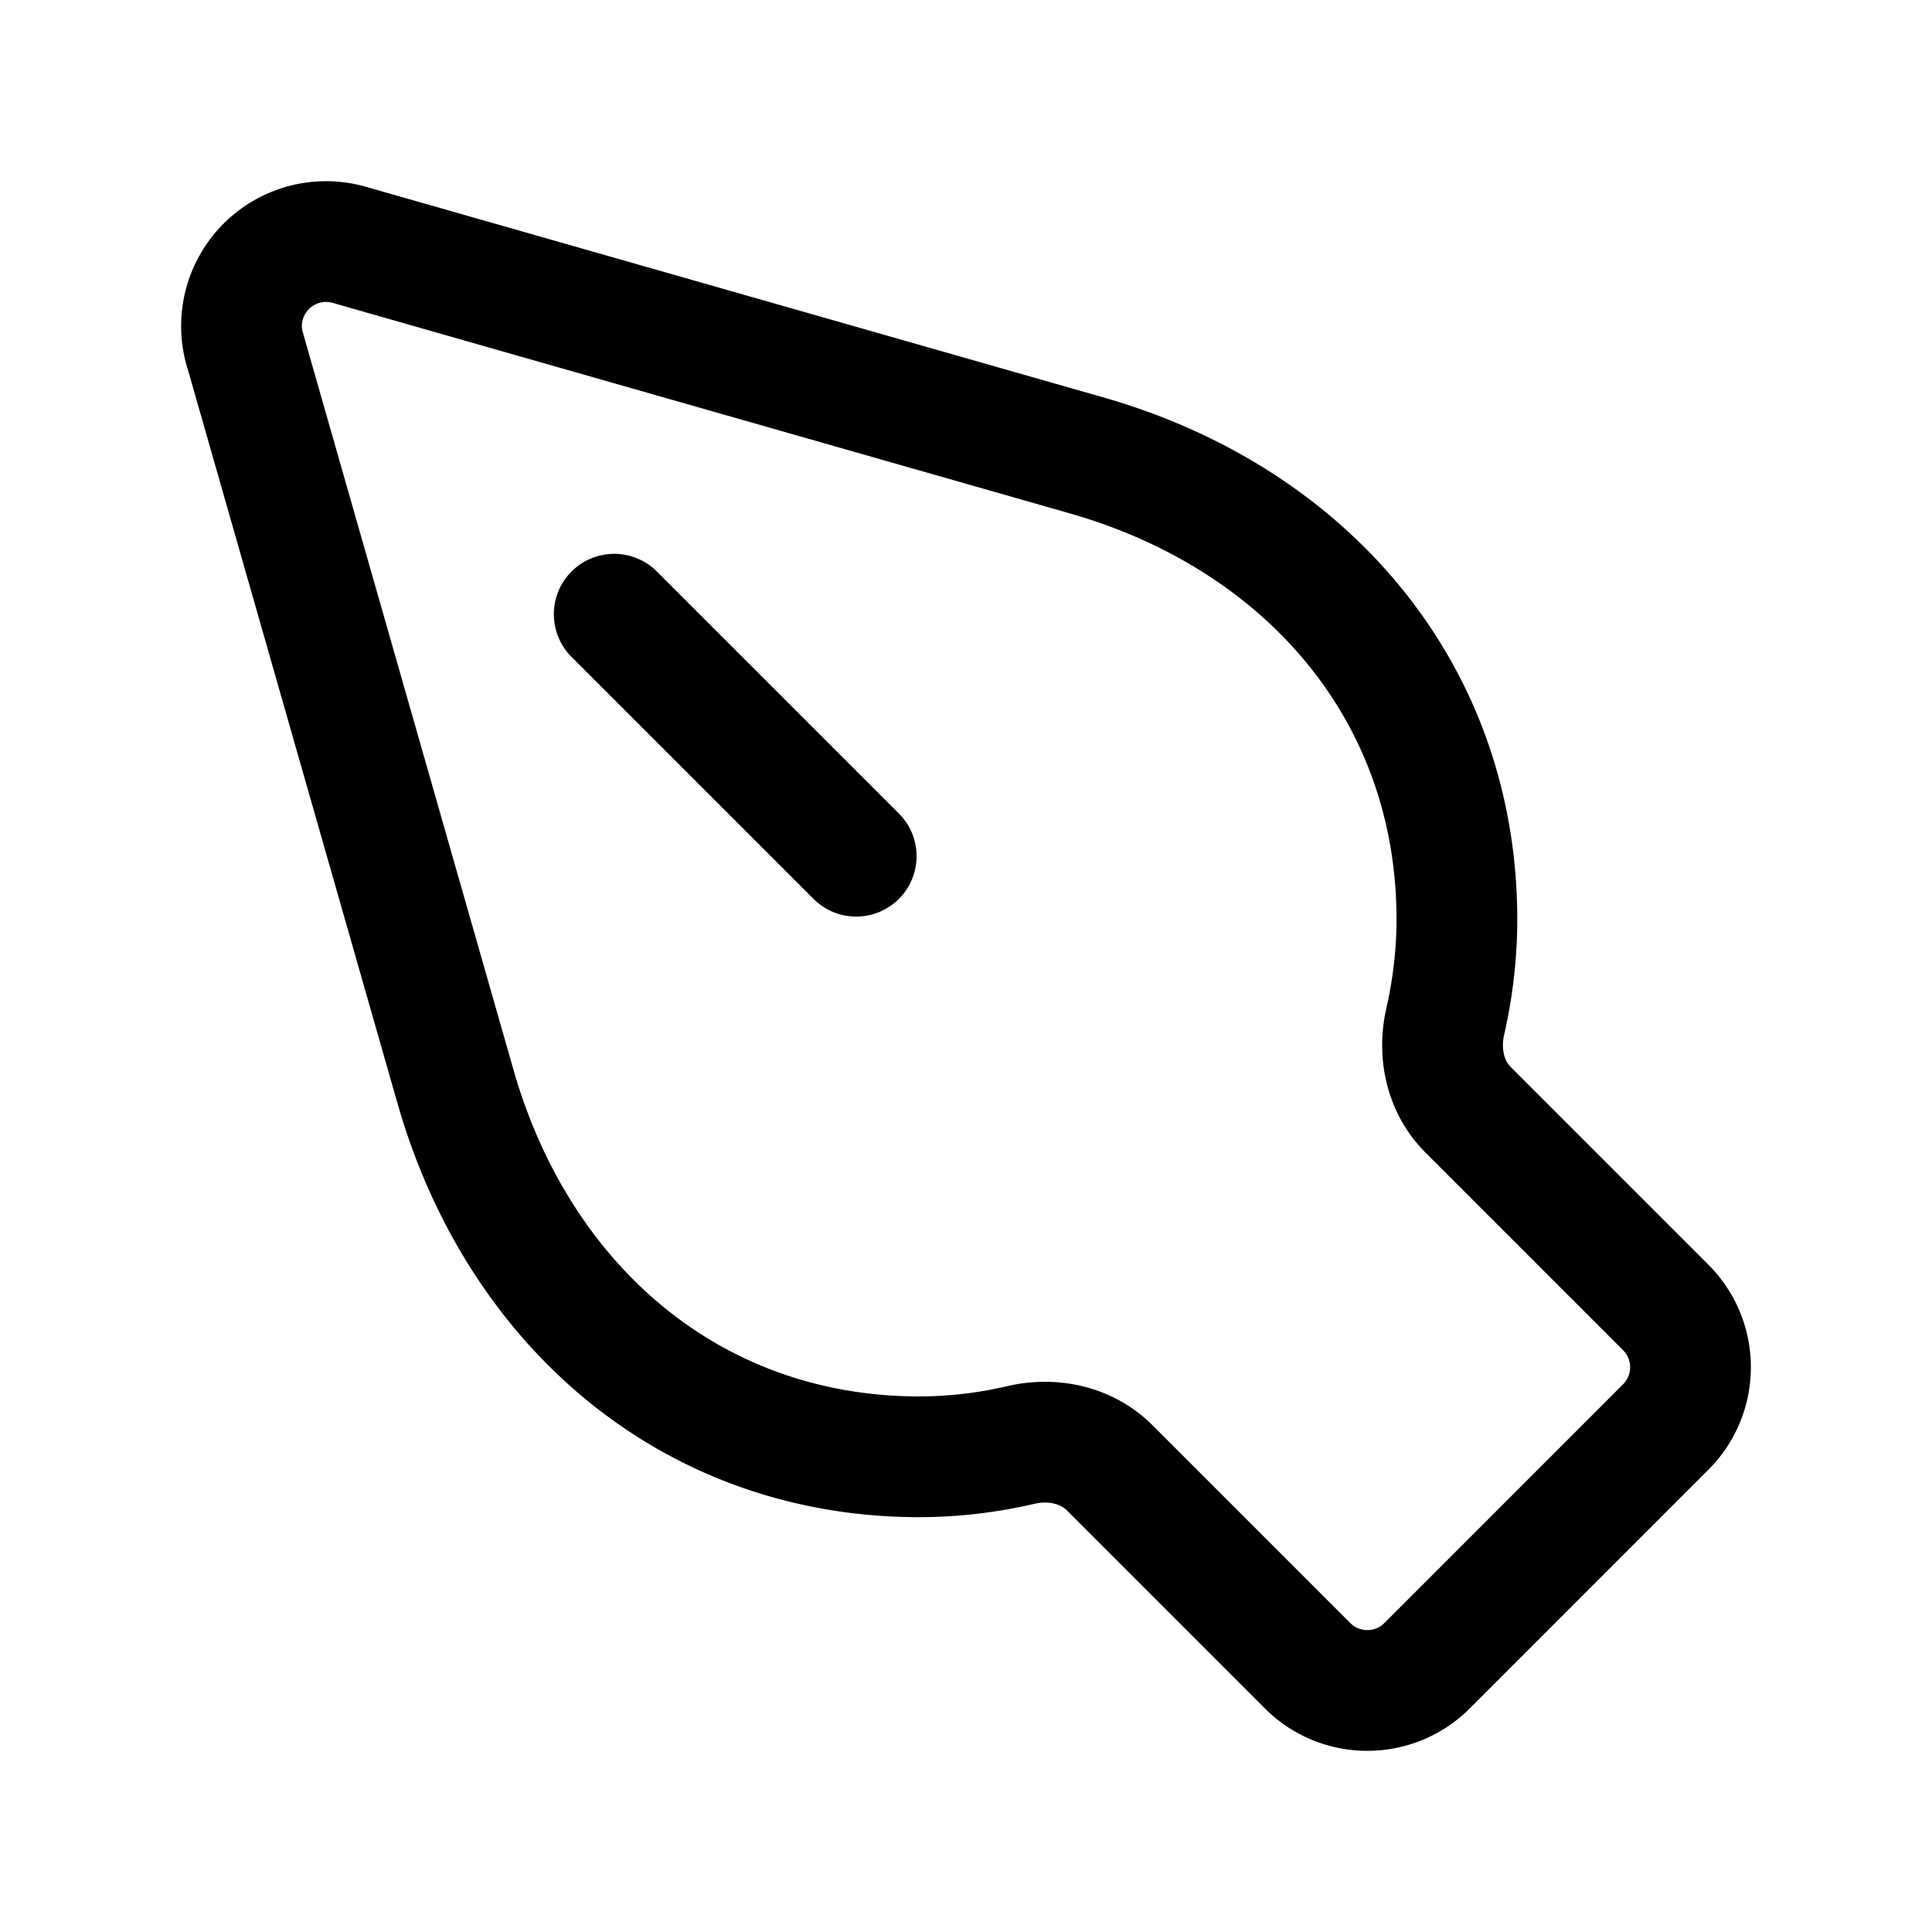 <?xml version="1.0" encoding="utf-8"?>
<!-- Generator: www.svgicons.com -->
<svg xmlns="http://www.w3.org/2000/svg" width="800" height="800" viewBox="0 0 24 24">
<path fill="none" stroke="currentColor" stroke-linecap="round" stroke-linejoin="round" stroke-width="1.5" d="m7.63 7.63l3.006 3.006M3.042 4.34l2.616 9.157c.778 2.723 2.933 4.6 5.764 4.6a5.61 5.61 0 0 0 1.264-.148c.392-.09.812-.001 1.097.283l2.46 2.46c.41.41 1.075.41 1.485 0l2.964-2.965a1.05 1.05 0 0 0 0-1.486l-2.455-2.455c-.284-.284-.373-.703-.284-1.094c.094-.415.145-.84.145-1.27c0-2.832-1.877-4.987-4.6-5.765L4.341 3.042a1.05 1.05 0 0 0-1.3 1.299"/>
</svg>